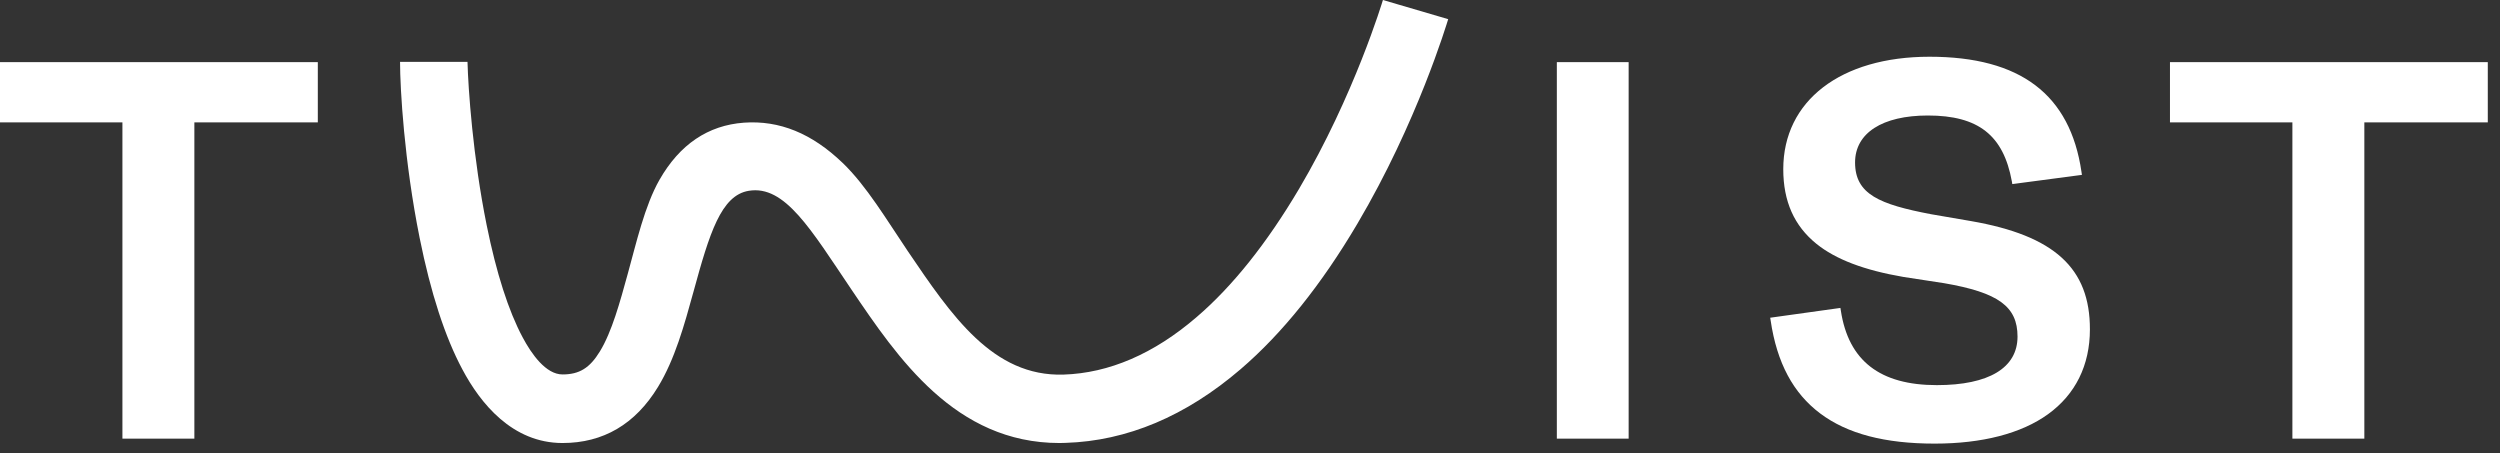 <?xml version="1.0" encoding="UTF-8"?> <svg xmlns="http://www.w3.org/2000/svg" width="193" height="35" viewBox="0 0 193 35" fill="none"><rect x="0" y="0" width="193" height="35" fill="#333333" stroke="none"/> <path d="M0 4.797V9.448H9.451V33.863H15.005V9.448H24.535V4.797H0Z" fill="white"></path> <path d="M125.731 4.797H120.188V33.863H125.731V4.797Z" fill="white"></path> <path d="M152.158 17.067L149.079 16.537C145.104 15.78 143.211 15.002 143.211 12.541C143.211 10.272 145.316 8.917 148.833 8.917C152.73 8.917 154.667 10.441 155.316 14.008L155.35 14.211L160.725 13.5L160.691 13.274C159.818 7.292 155.977 4.38 148.956 4.38C142.091 4.38 137.668 7.789 137.668 13.06C137.668 15.543 138.508 17.428 140.221 18.817C141.711 20.024 143.917 20.86 146.94 21.379L150.098 21.864C154.275 22.587 155.753 23.659 155.753 25.984C155.753 28.4 153.536 29.732 149.527 29.732C145.137 29.732 142.707 27.858 142.114 23.986L142.08 23.772L136.66 24.528L136.694 24.743C137.176 28.005 138.43 30.352 140.524 31.922C142.618 33.49 145.507 34.247 149.359 34.247C153.021 34.247 156.044 33.468 158.105 31.978C160.221 30.454 161.341 28.197 161.341 25.431C161.352 20.702 158.597 18.184 152.158 17.067Z" fill="white"></path> <path d="M167.522 4.797V9.448H176.973V33.863H182.527V9.448H192.057V4.797H167.522Z" fill="white"></path> <path d="M106.762 0C106.739 0.068 104.567 7.337 100.278 14.595C97.803 18.771 95.149 22.112 92.361 24.494C89.08 27.316 85.62 28.806 82.104 28.919C76.65 29.088 73.459 24.37 70.077 19.381C68.453 16.977 66.886 14.335 65.049 12.574C62.675 10.294 60.178 9.278 57.434 9.47C54.657 9.673 52.474 11.152 50.917 13.872C49.764 15.893 49.126 18.749 48.465 21.13C47.86 23.331 47.233 25.623 46.315 27.124C45.531 28.411 44.725 28.907 43.426 28.907C42.149 28.907 41.041 27.35 40.346 26.04C39.26 24.009 38.319 21.085 37.569 17.372C36.505 12.111 36.147 6.863 36.091 4.775H30.884C30.884 6.852 31.209 12.461 32.396 18.365C33.247 22.598 34.355 26.018 35.699 28.524C37.077 31.12 39.54 34.201 43.426 34.201C46.572 34.201 49.047 32.745 50.794 29.878C52.104 27.733 52.832 25.081 53.538 22.519C54.769 18.015 55.665 15.08 57.804 14.73C60.592 14.267 62.597 17.71 65.721 22.338C69.304 27.632 73.739 34.201 81.79 34.201C81.947 34.201 82.104 34.201 82.26 34.19C87.008 34.043 91.555 32.124 95.776 28.501C99.001 25.736 102.025 21.954 104.791 17.27C109.416 9.448 111.7 1.795 111.801 1.479L106.762 0Z" fill="white"></path> </svg> 
